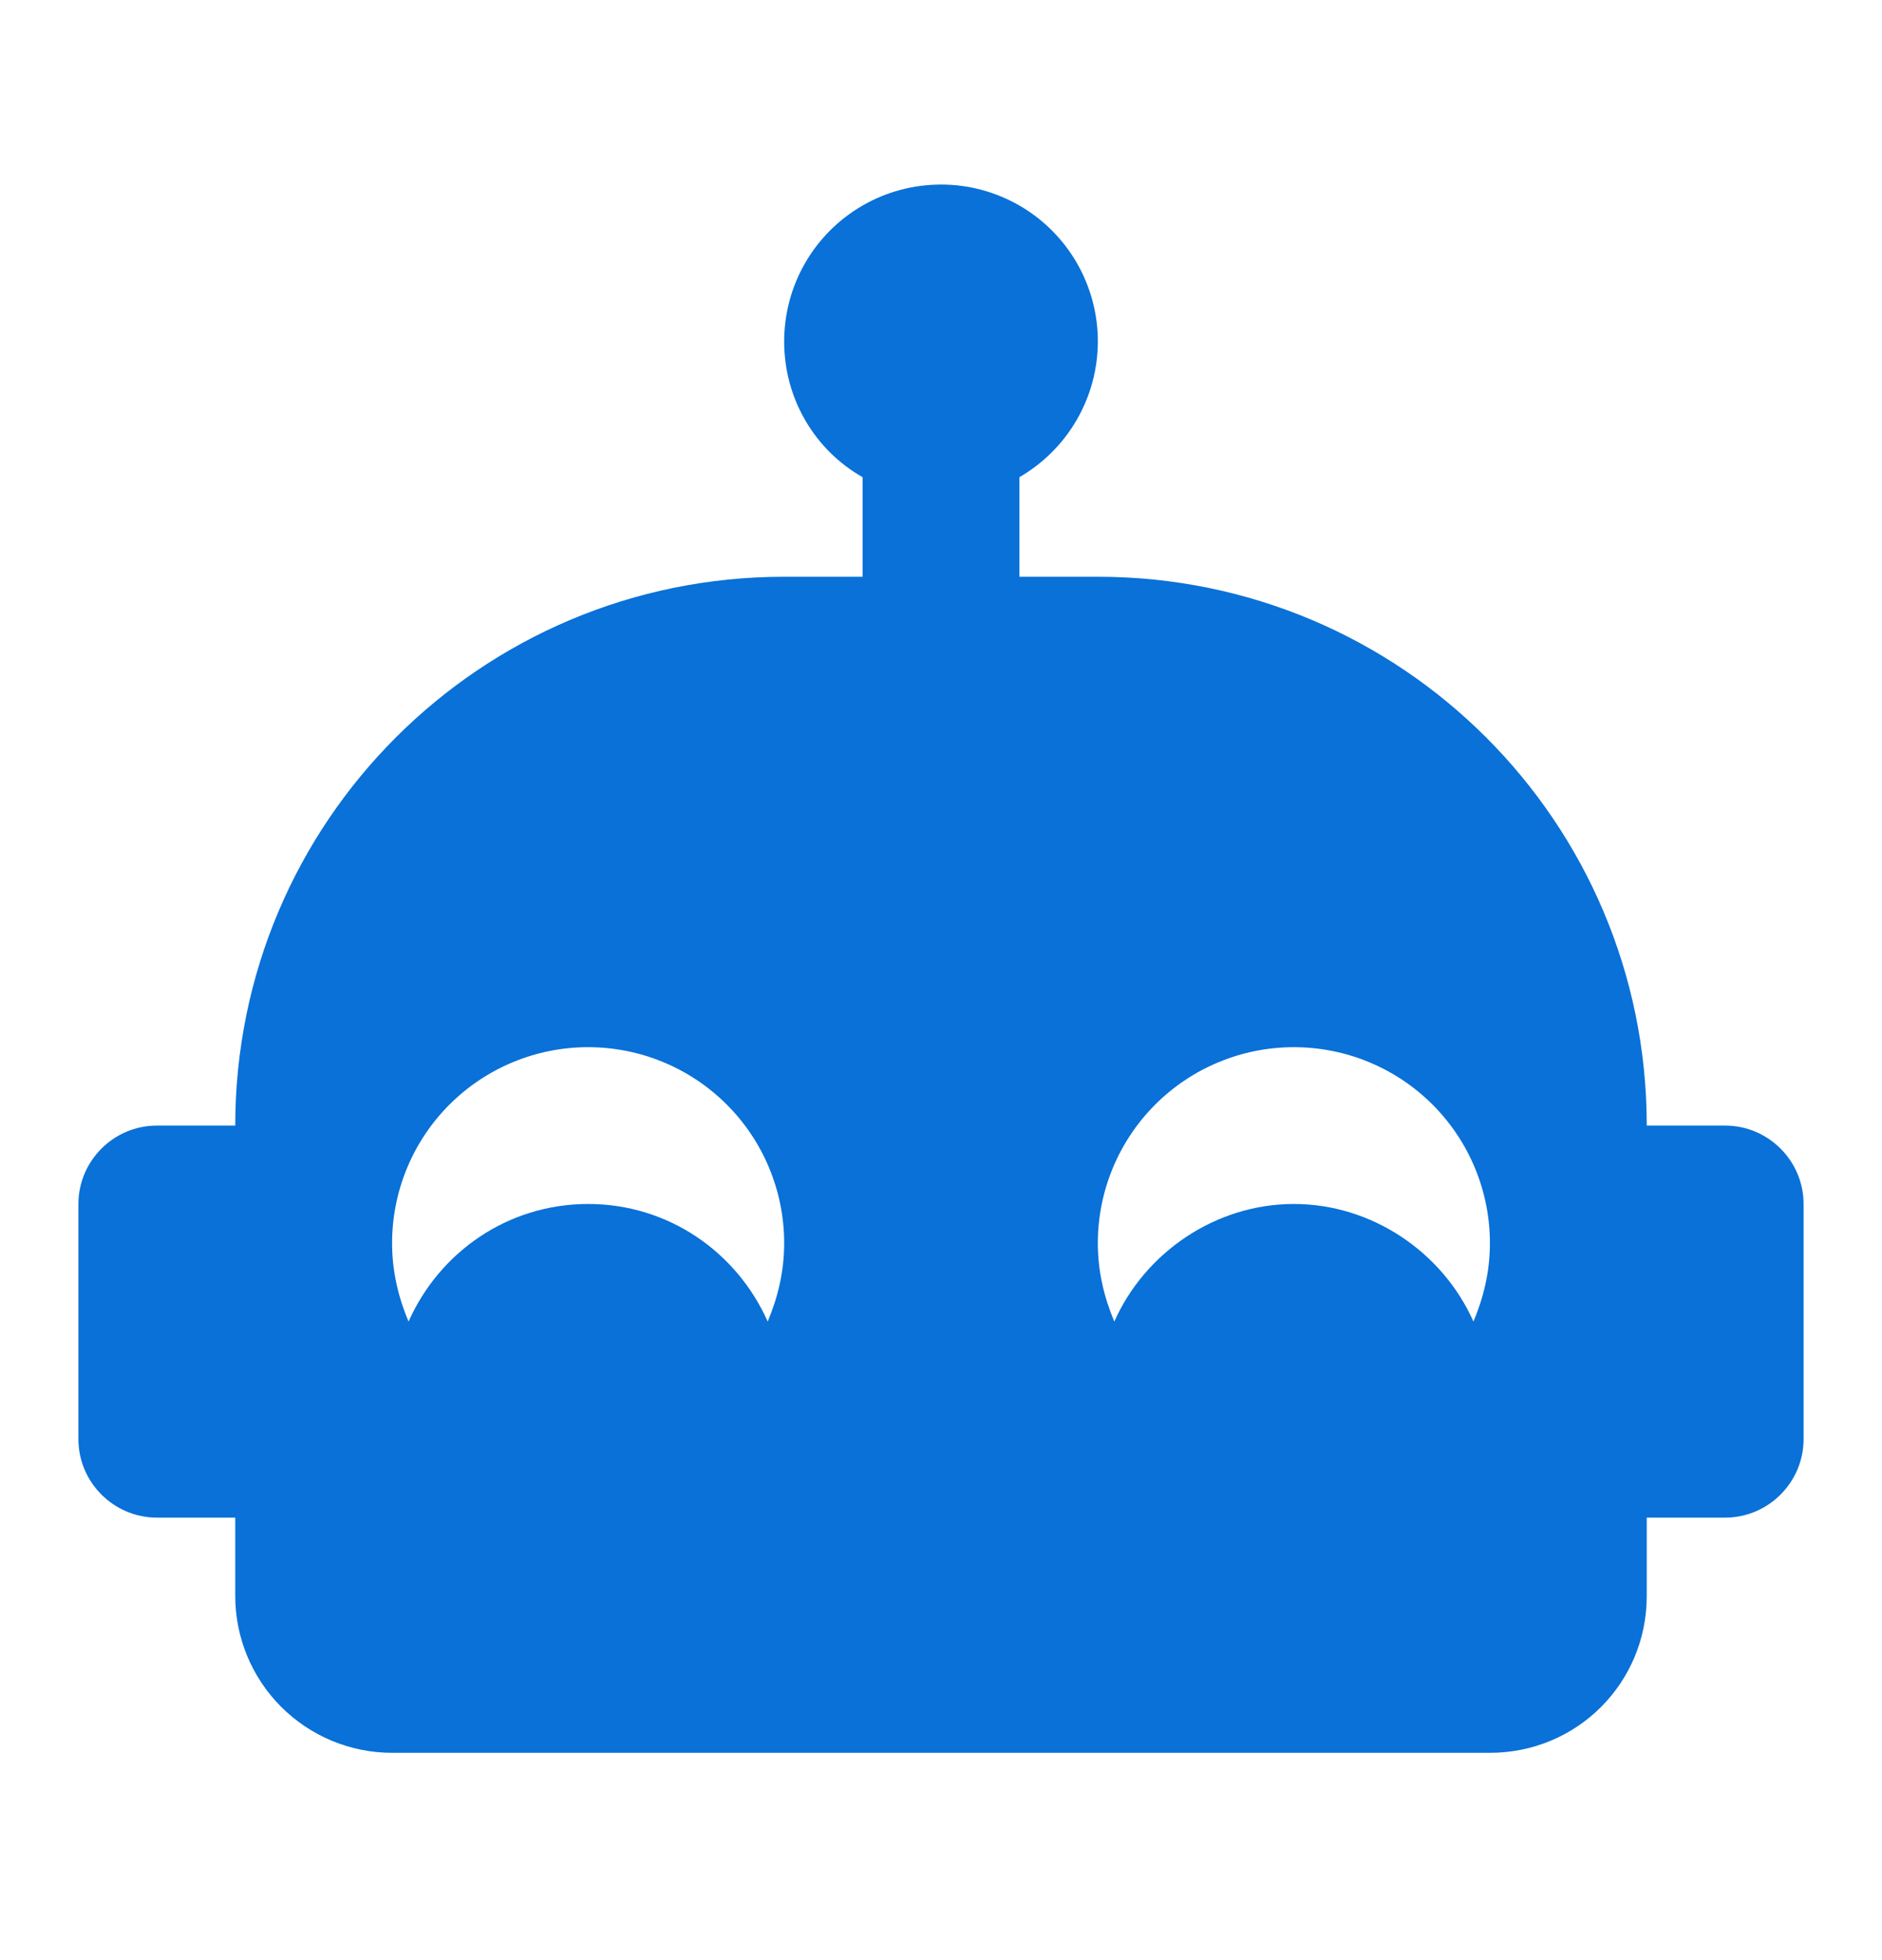 <svg width="24" height="25" viewBox="0 0 24 25" fill="none" xmlns="http://www.w3.org/2000/svg">
<g id="mdi:robot-happy">
<path id="Vector" d="M22 14.356H21C21 10.486 17.87 7.356 14 7.356H13V6.086C13.304 5.91 13.557 5.657 13.732 5.353C13.908 5.049 14 4.704 14 4.353C14 4.002 13.907 3.657 13.732 3.353C13.556 3.049 13.303 2.796 12.999 2.621C12.695 2.446 12.35 2.353 11.999 2.354C11.648 2.354 11.303 2.446 10.999 2.622C10.695 2.798 10.442 3.051 10.267 3.355C10.092 3.659 10 4.004 10 4.356C10 5.096 10.4 5.746 11 6.086V7.356H10C6.13 7.356 3 10.486 3 14.356H2C1.45 14.356 1 14.806 1 15.356V18.356C1 18.906 1.45 19.356 2 19.356H3V20.356C3 20.886 3.211 21.395 3.586 21.77C3.961 22.145 4.47 22.356 5 22.356H19C20.11 22.356 21 21.466 21 20.356V19.356H22C22.55 19.356 23 18.906 23 18.356V15.356C23 14.806 22.55 14.356 22 14.356ZM9.79 16.856C9.4 15.976 8.53 15.356 7.5 15.356C6.47 15.356 5.6 15.976 5.21 16.856C5.08 16.546 5 16.216 5 15.856C5 15.193 5.263 14.557 5.732 14.088C6.201 13.619 6.837 13.356 7.5 13.356C8.163 13.356 8.799 13.619 9.268 14.088C9.737 14.557 10 15.193 10 15.856C10 16.216 9.92 16.546 9.79 16.856ZM18.79 16.856C18.4 15.976 17.5 15.356 16.5 15.356C15.5 15.356 14.6 15.976 14.21 16.856C14.08 16.546 14 16.216 14 15.856C14 15.193 14.263 14.557 14.732 14.088C15.201 13.619 15.837 13.356 16.5 13.356C17.163 13.356 17.799 13.619 18.268 14.088C18.737 14.557 19 15.193 19 15.856C19 16.216 18.92 16.546 18.79 16.856Z" fill="#0971D8"/>
</g>
</svg>
